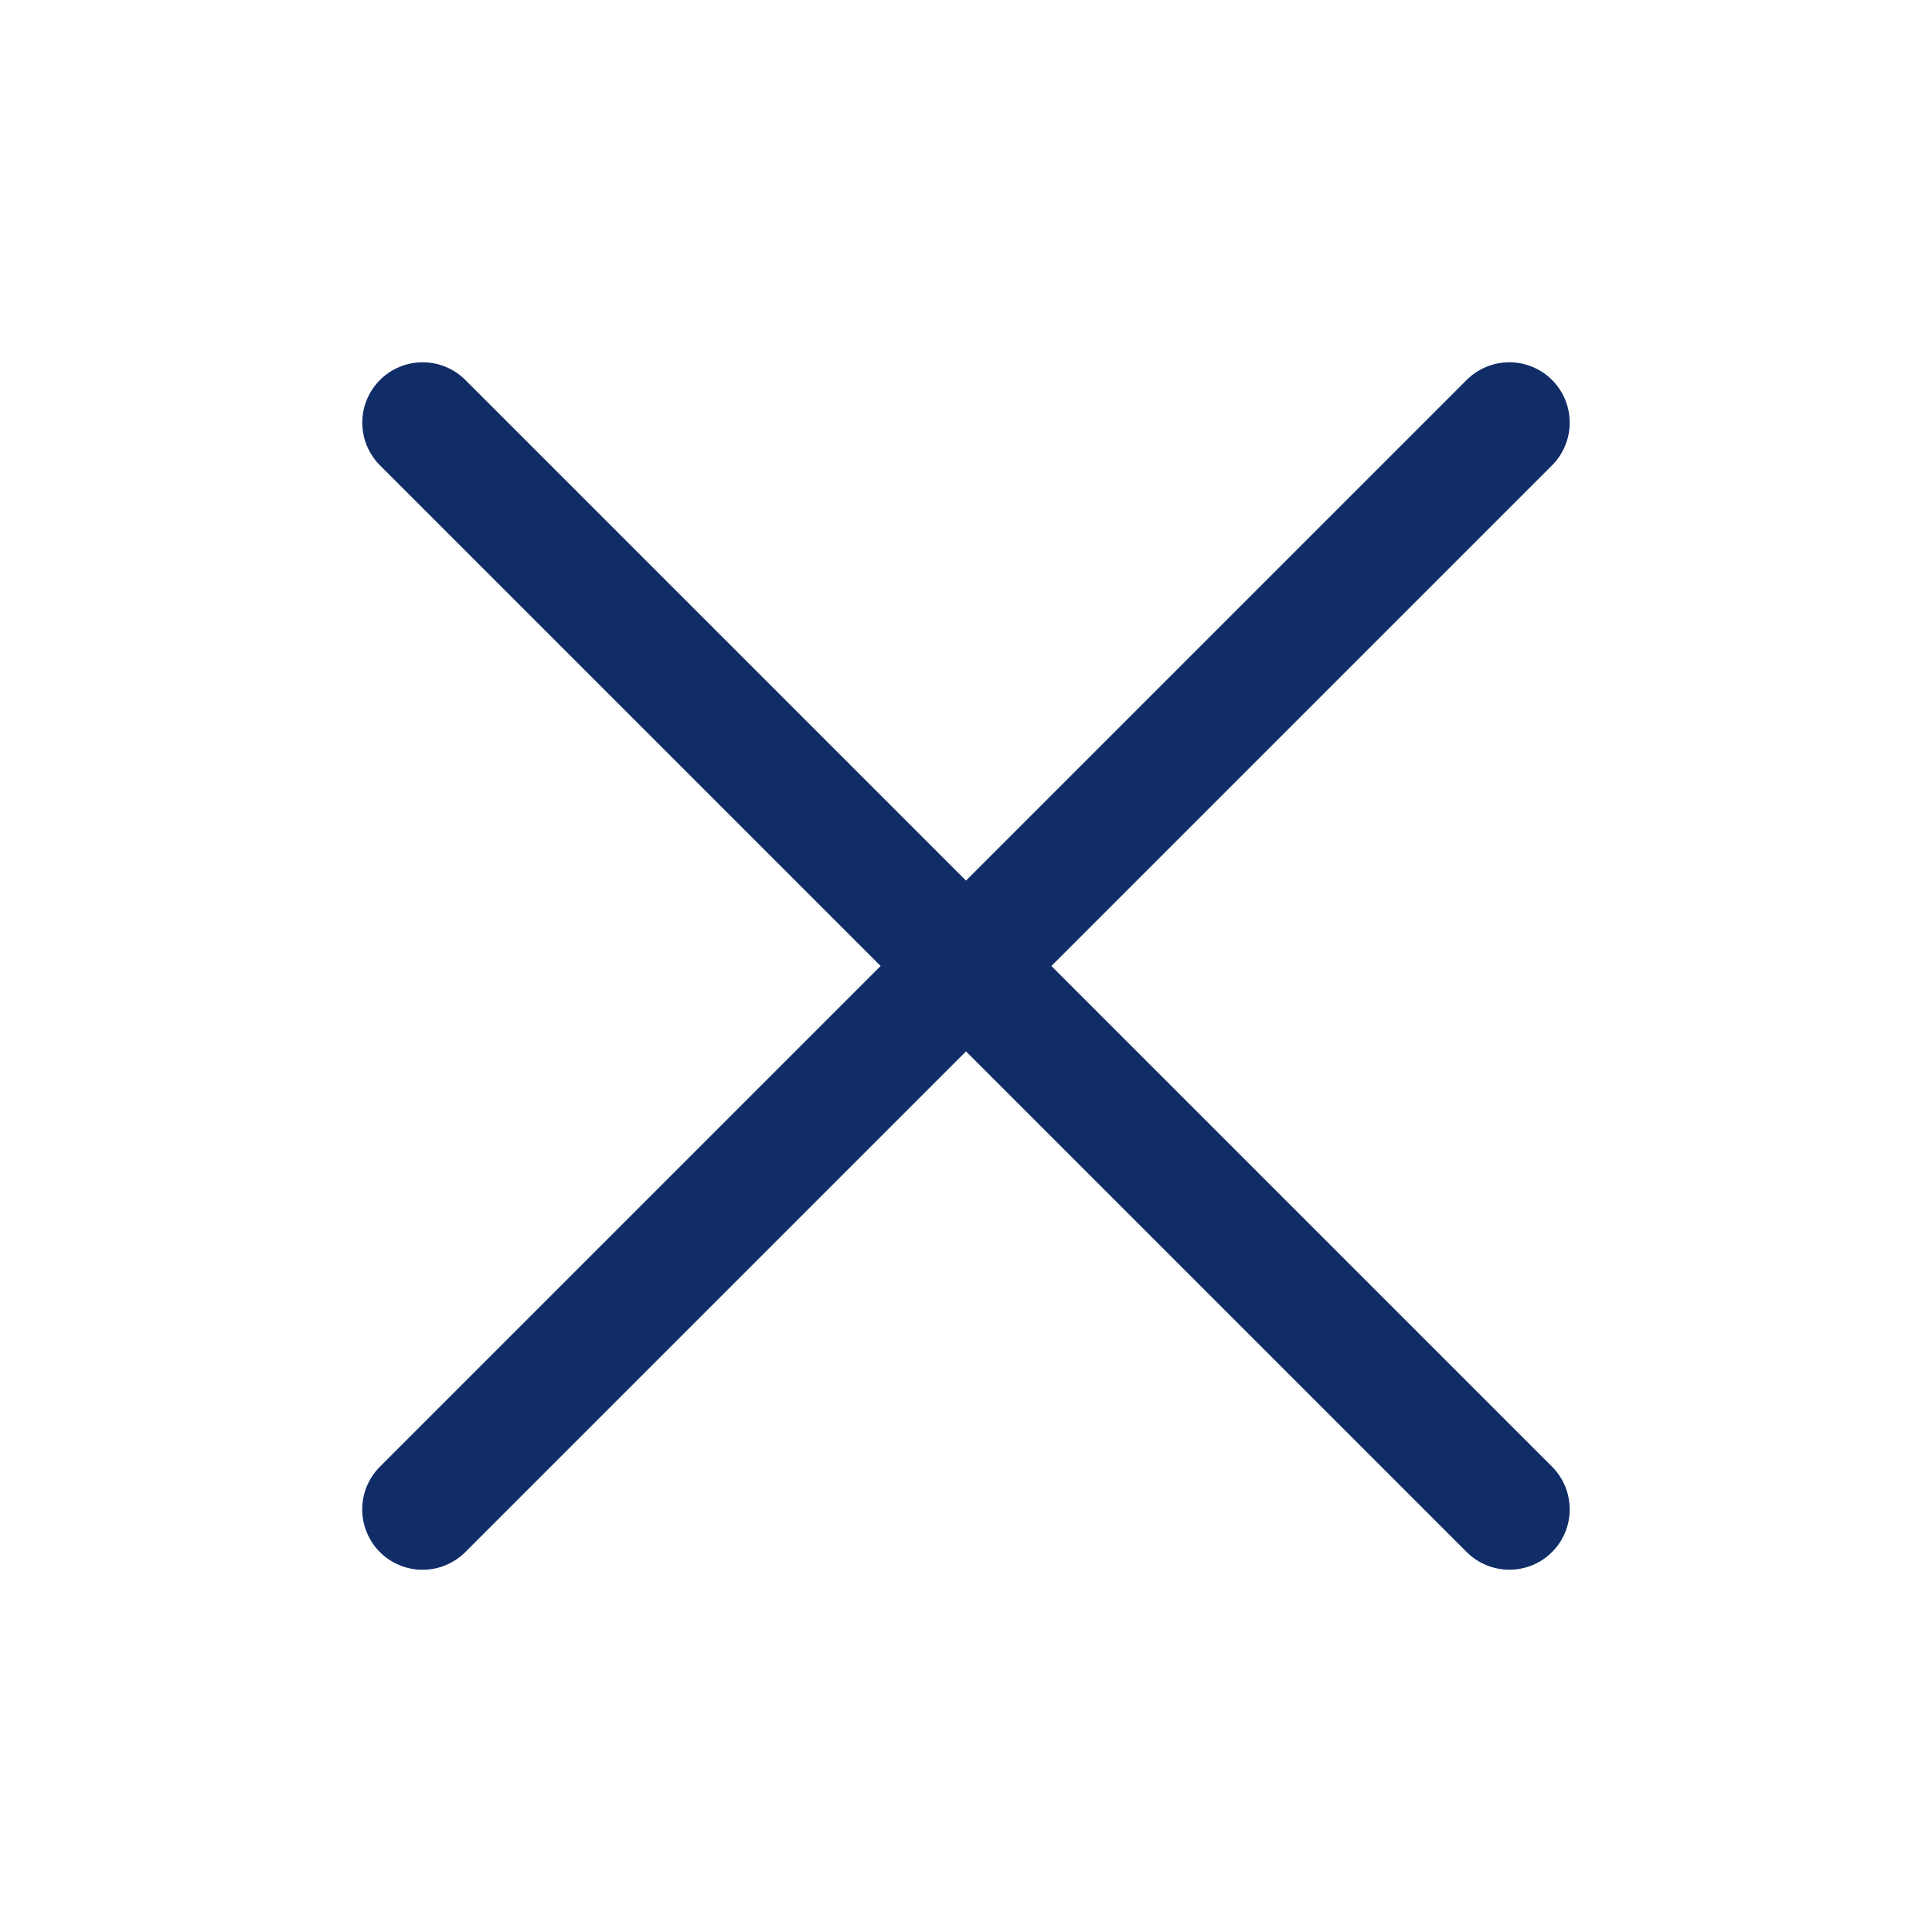 <?xml version="1.0" encoding="UTF-8"?> <svg xmlns="http://www.w3.org/2000/svg" width="60" height="60" viewBox="0 0 60 60" fill="none"> <path d="M32.652 30L48.201 14.451C48.552 14.099 48.749 13.622 48.749 13.125C48.749 12.628 48.551 12.152 48.2 11.8C47.849 11.449 47.372 11.251 46.875 11.251C46.378 11.251 45.901 11.448 45.549 11.799L30 27.348L14.451 11.799C14.099 11.448 13.622 11.251 13.125 11.251C12.628 11.251 12.152 11.449 11.8 11.8C11.449 12.152 11.251 12.628 11.251 13.125C11.251 13.622 11.448 14.099 11.799 14.451L27.348 30L11.799 45.549C11.625 45.723 11.487 45.93 11.392 46.157C11.298 46.385 11.249 46.629 11.249 46.875C11.249 47.122 11.298 47.365 11.392 47.593C11.486 47.821 11.624 48.028 11.798 48.202C11.973 48.376 12.179 48.514 12.407 48.608C12.634 48.702 12.878 48.751 13.125 48.751C13.371 48.751 13.615 48.702 13.842 48.608C14.07 48.513 14.277 48.375 14.451 48.201L30 32.652L45.549 48.201C45.901 48.552 46.378 48.749 46.875 48.749C47.372 48.749 47.849 48.551 48.2 48.2C48.551 47.849 48.749 47.372 48.749 46.875C48.749 46.378 48.552 45.901 48.201 45.549L32.652 30Z" fill="#102D68"></path> </svg> 